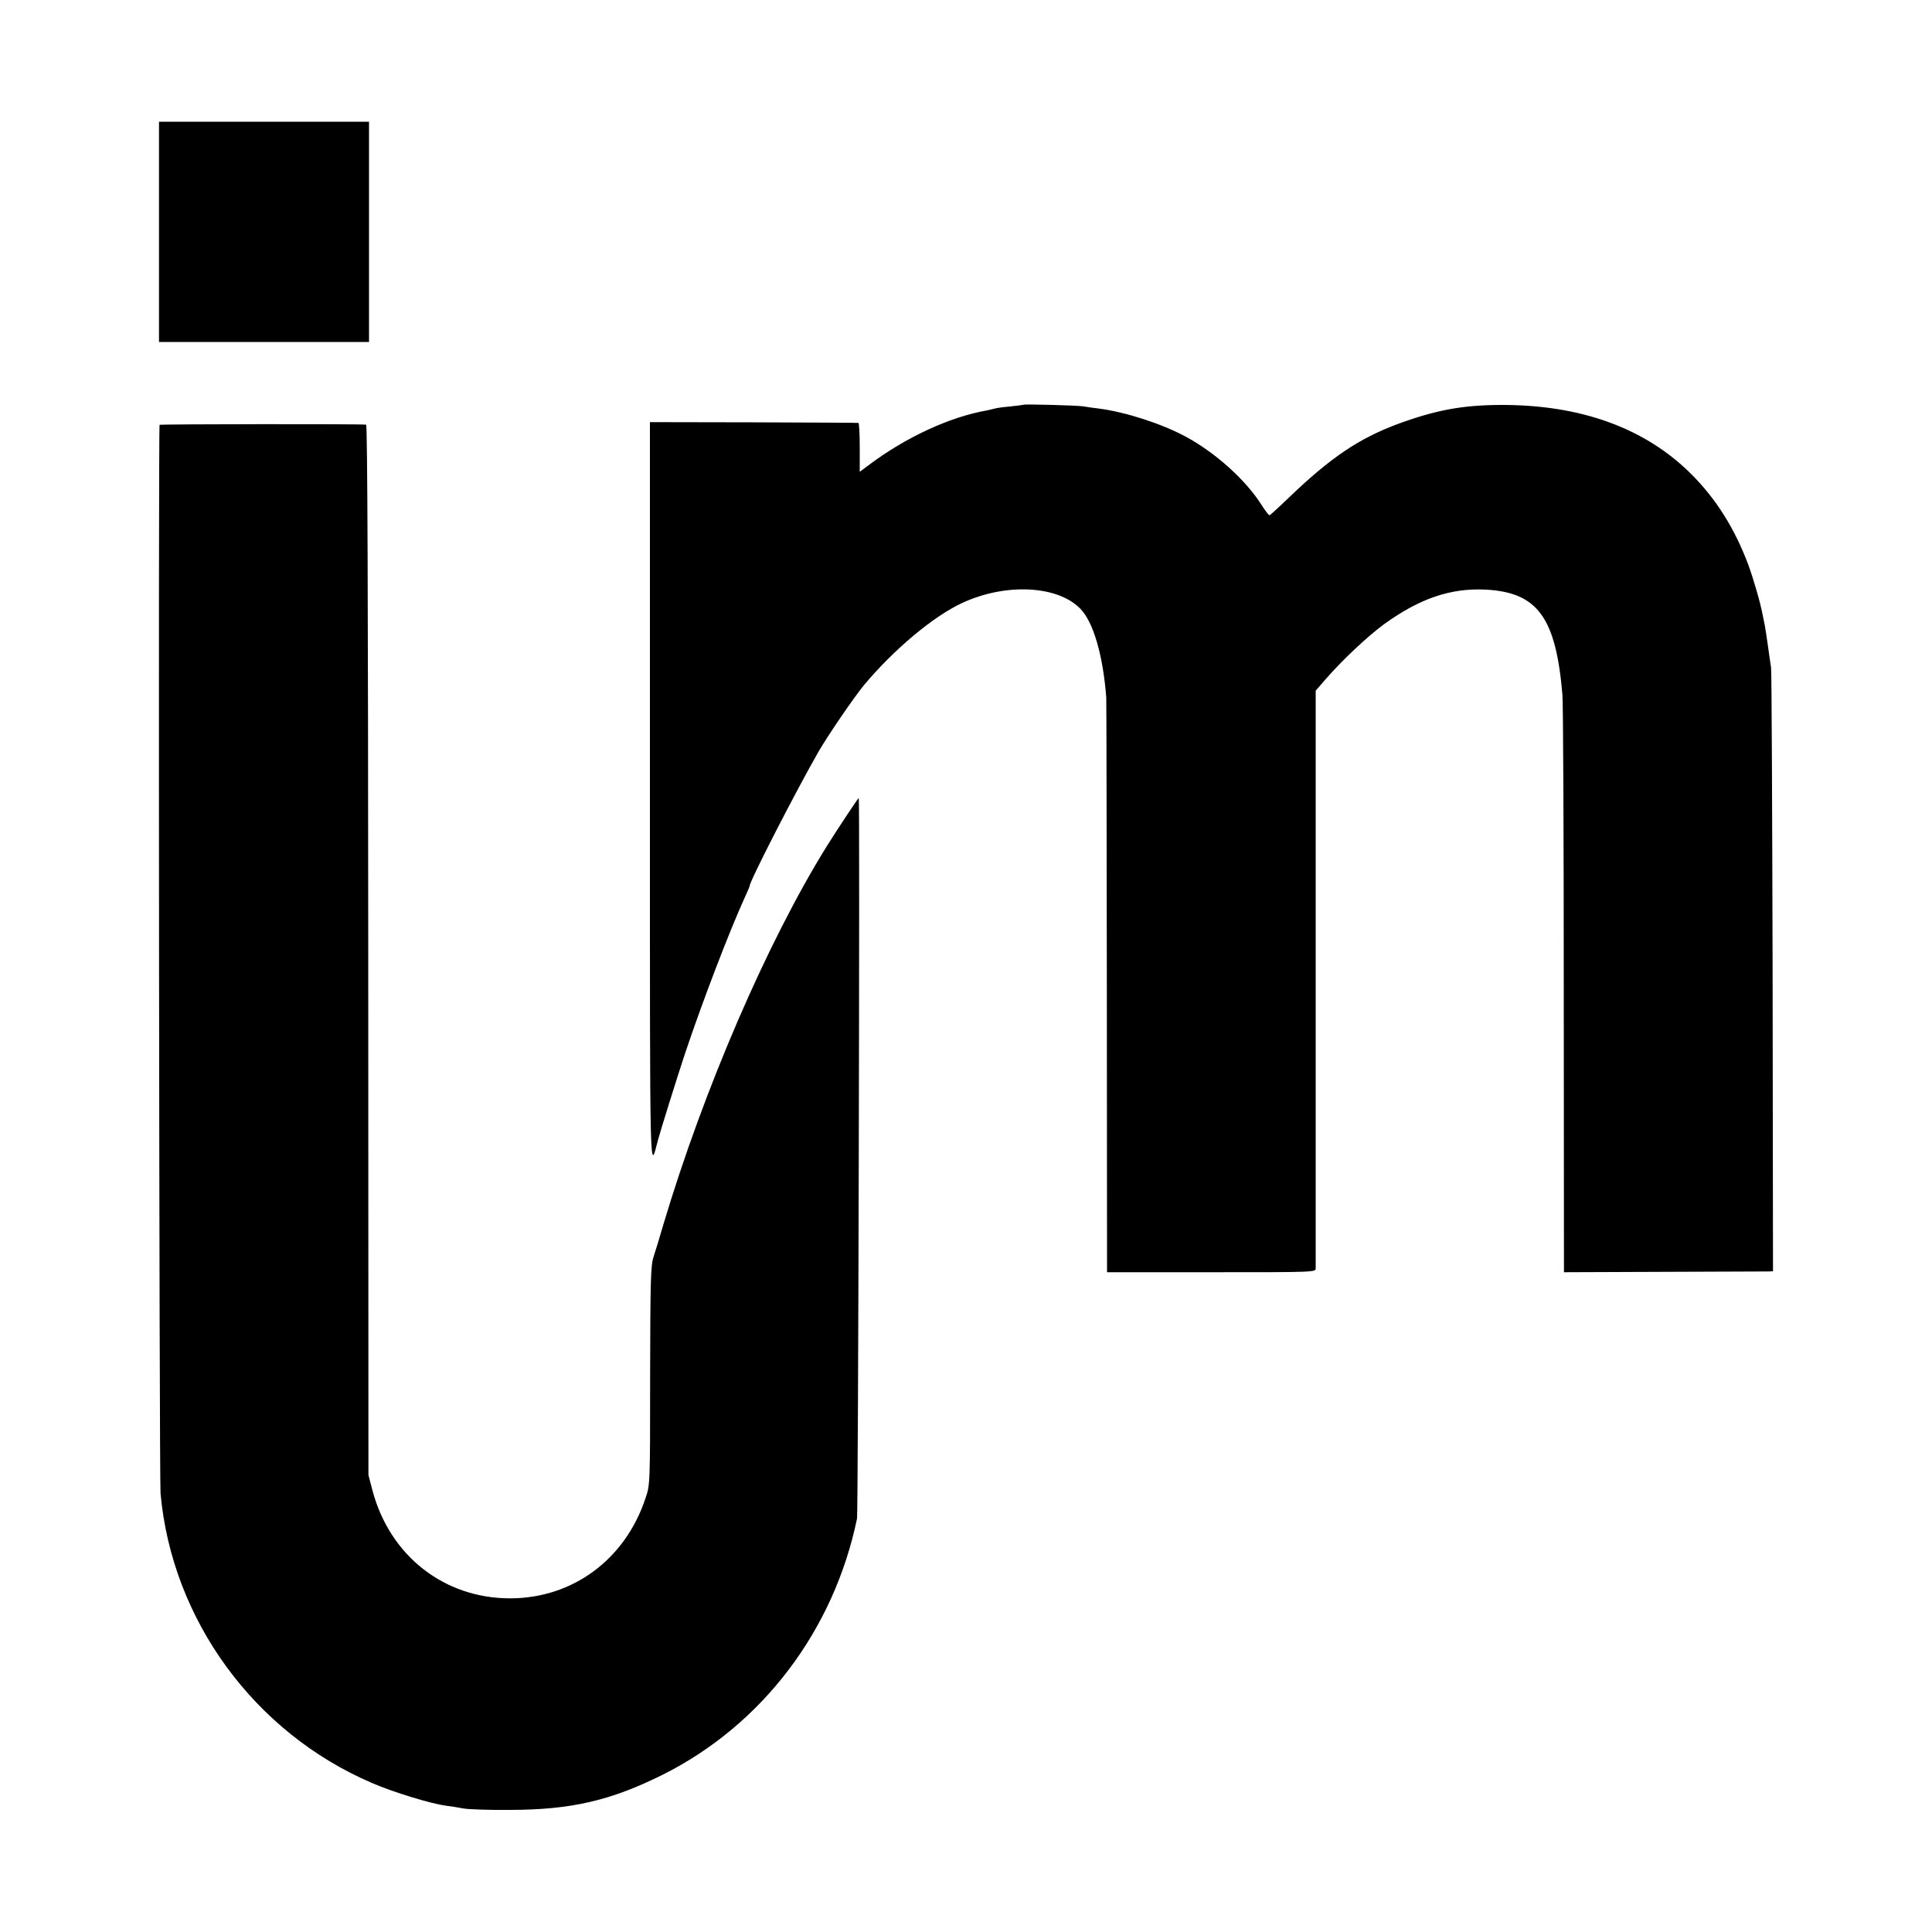 <svg version="1.0" xmlns="http://www.w3.org/2000/svg" width="1333.333" height="1333.333" viewBox="0 0 1000 1000"><path d="M82.3 120v57H191V63H82.3v57zm447.5 89.5c-.2.1-3.3.5-7 .9-3.6.3-7.2.8-8 1.1-.7.2-2.4.6-3.8.9-19.6 3.4-42.5 14.1-61.7 28.6l-4.3 3.2v-12.6c0-6.9-.3-12.7-.7-12.7-.5-.1-24.9-.2-54.4-.3l-53.5-.1v193c0 204.7-.2 195 4.2 178.5 1.5-5.6 9.7-31.8 13.9-44.5 9.1-27.2 22.9-63.2 31-81 1.4-3 2.5-5.6 2.5-5.9 0-2.5 24.1-49.4 35.7-69.6 4.9-8.5 18.6-28.5 23.6-34.5 15.3-18.3 35.8-35.5 50.7-42.4 22.6-10.5 49.6-9.1 61.3 3.1 6.7 7 11.6 24 13.3 45.8.1 1.4.2 68.9.3 150l.1 147.5h54c53.3 0 54 0 54-2v-299l5.2-6c8.6-9.9 21.8-22.3 30.3-28.5 18.4-13.3 34.6-18.8 52.8-17.8 26.6 1.5 36 14.5 39.4 54.3.4 4.4.7 73.5.7 153.5l.1 145.5 52-.2c28.6-.1 53-.2 54.1-.2l2.1-.1-.2-154.8c-.2-85.1-.5-156.1-.8-157.7-.3-1.7-1-6.6-1.6-11.1-.6-4.4-1.4-9.1-1.6-10.5-.3-1.3-.7-3.5-1-4.9-1.2-6.7-4.9-19.4-7.7-27-7-18.5-16.4-33.5-29-46.2-24-24.2-57.6-36.4-99.3-36.2-19.8.1-33.6 2.7-53.4 10-19.7 7.4-34.2 17.1-55.5 37.5-5.4 5.2-10.1 9.5-10.5 9.6-.3.1-2.2-2.3-4.1-5.3-8.1-12.9-24-27.2-39.3-35.4-12.4-6.7-31-12.7-44.7-14.5-2.5-.3-6.3-.8-8.5-1.2-3.8-.5-30.2-1.2-30.7-.8z"/><path d="M82.6 219.9c-.7 1.3-.2 545.2.5 553.1 5.9 65.4 48.5 123.8 109.5 149.9 10.8 4.7 30.5 10.7 38.1 11.7 2.6.3 6.6 1 8.8 1.4 2.2.5 13 .9 24 .8 32.1 0 52.6-4.8 79.7-18.3 51.5-25.9 88.4-74.6 100.4-132.5.6-2.9 1.5-373 .9-373-.3 0-11 16.1-16.5 24.9-30.7 49.4-63.7 125.7-84.7 196.1-1.8 6.3-4.1 13.7-5 16.5-1.5 4.4-1.7 11.9-1.8 61.5 0 56.3 0 56.5-2.4 63.5-10.5 31.7-37.7 51.8-70.1 51.8-34.1 0-62.2-22-71.2-55.8l-2.1-8-.1-271.8c-.1-181.8-.4-271.8-1.1-271.9-3-.4-106.7-.3-106.9.1z"/></svg>